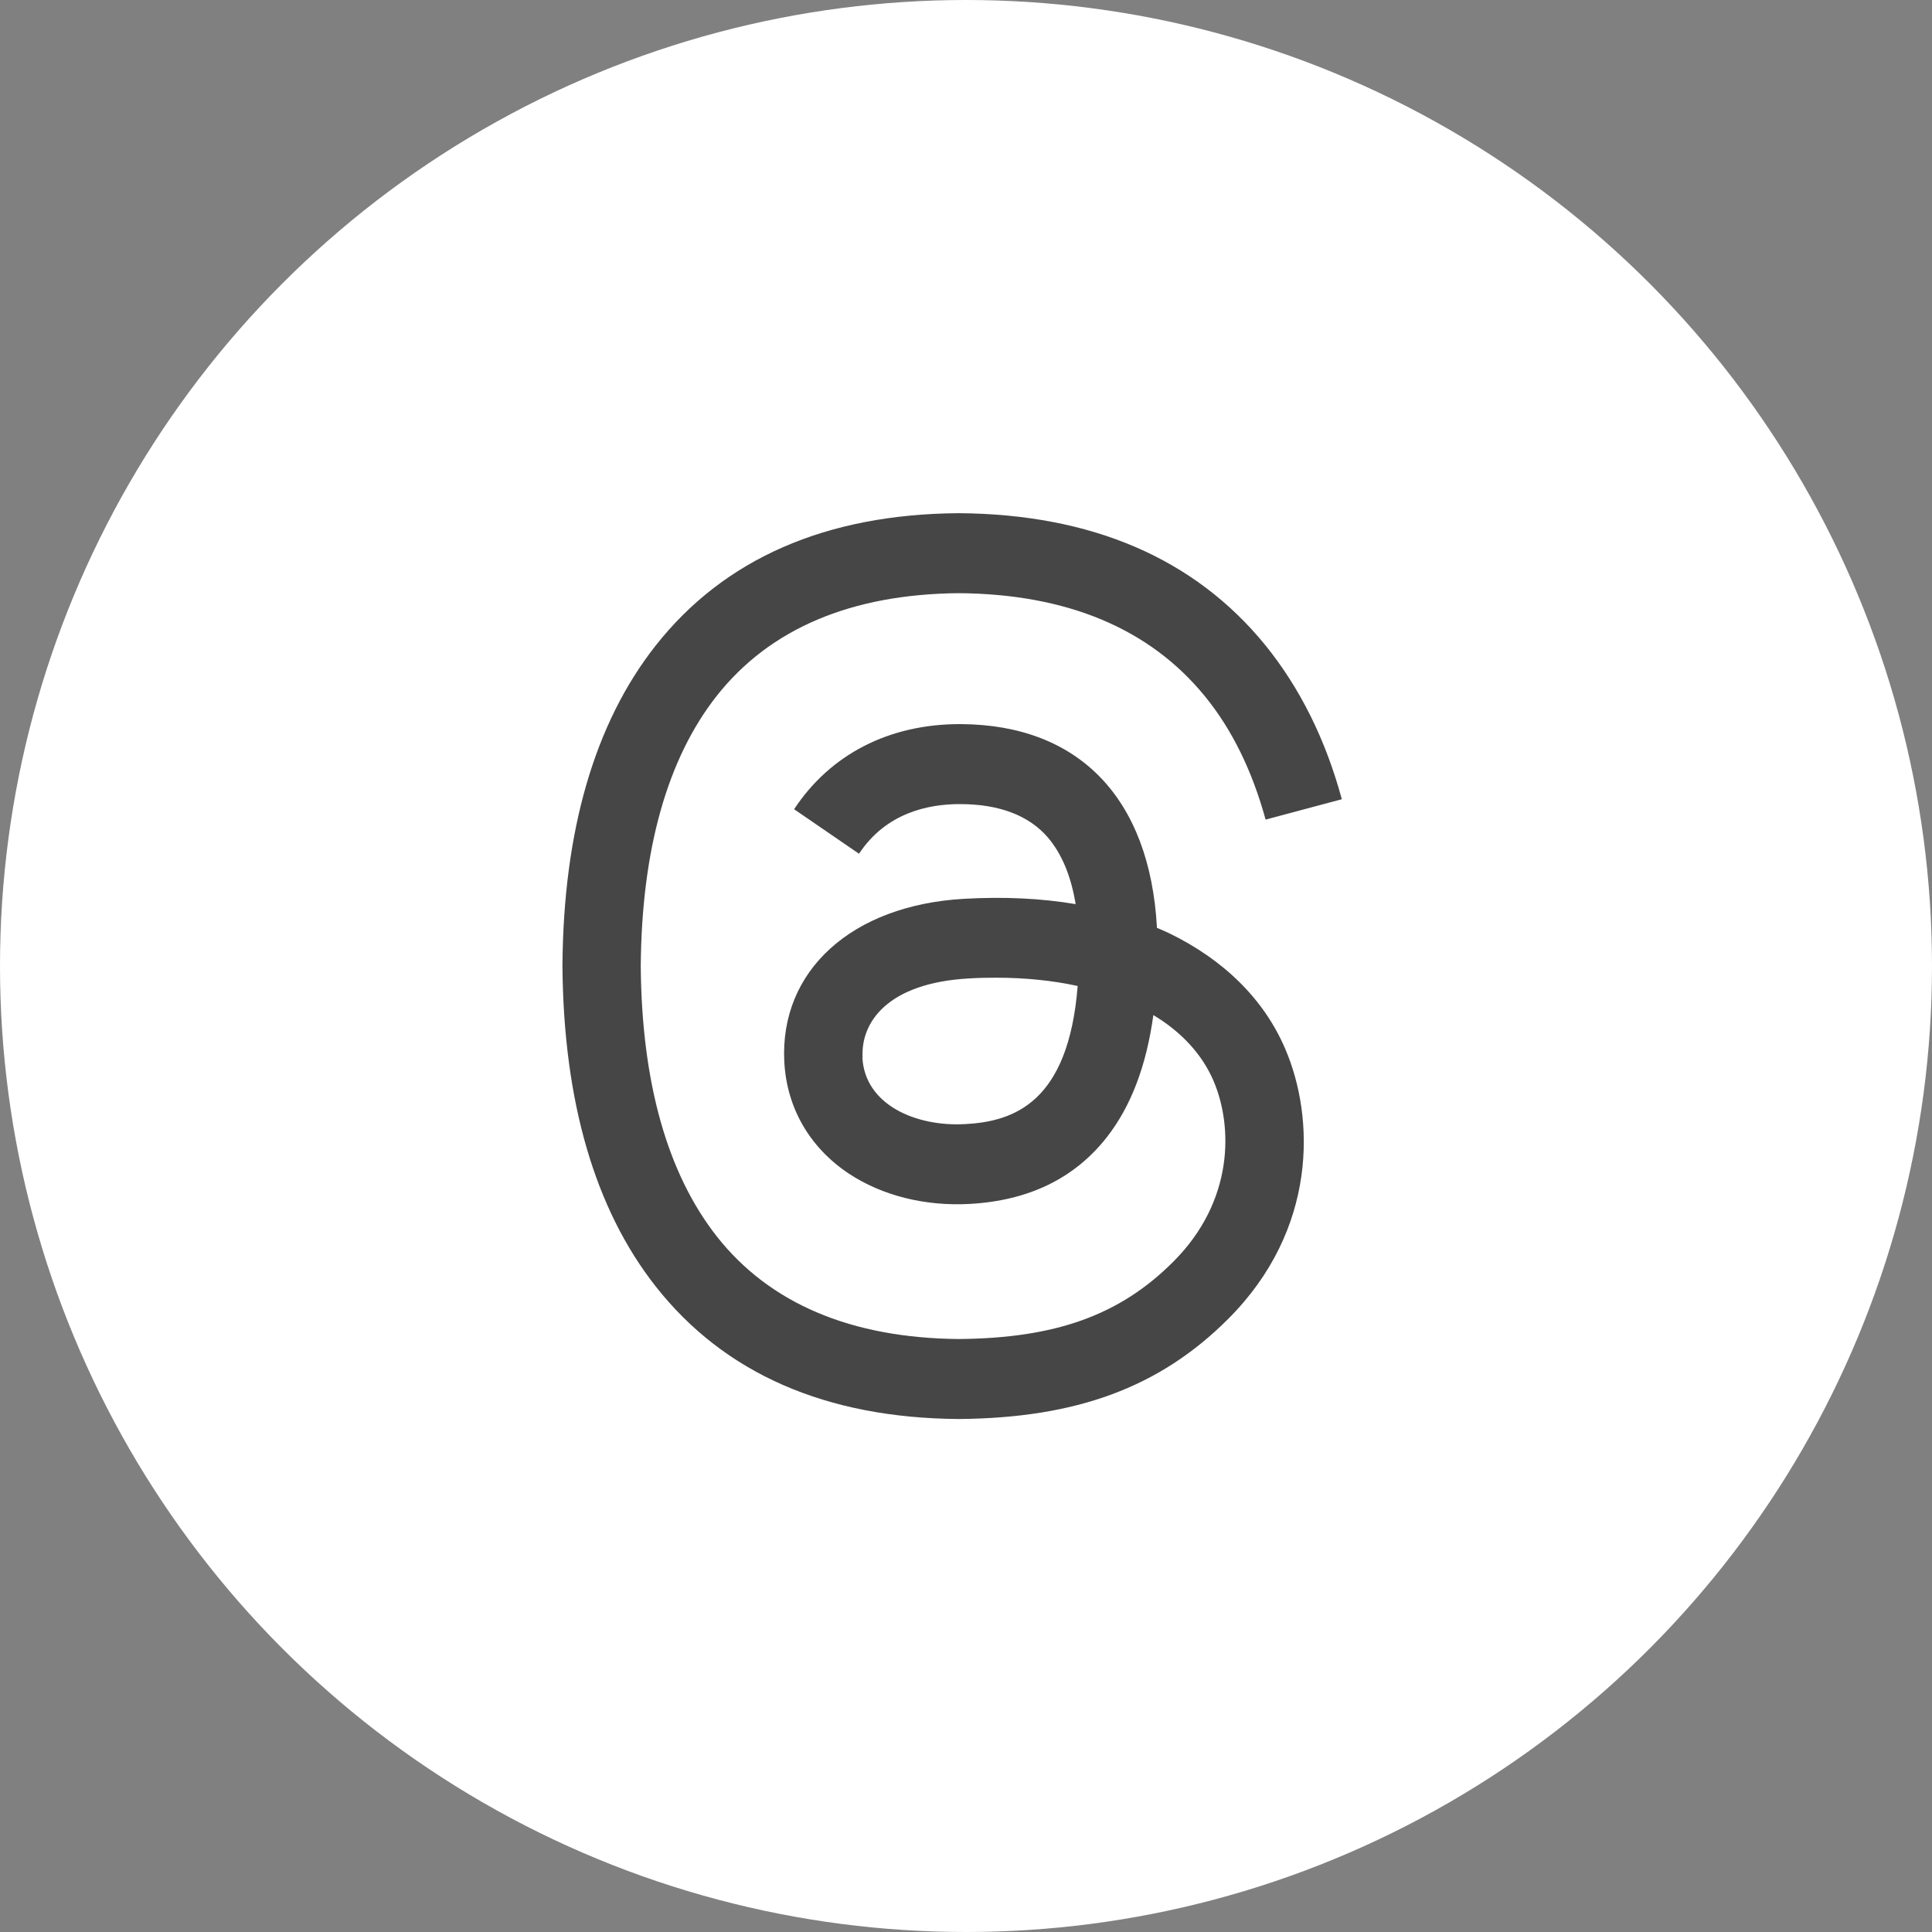 <svg xmlns="http://www.w3.org/2000/svg" width="40" height="40" viewBox="0 0 40 40" fill="none"><rect x="0" y="0" width="40" height="40" fill="#808080" stroke="none"/><circle cx="20" cy="20" r="20" fill="white"></circle><path d="M23.949 19.207C24.035 19.242 24.113 19.281 24.195 19.316C25.336 19.867 26.172 20.691 26.609 21.715C27.223 23.141 27.281 25.457 25.426 27.309C24.012 28.723 22.289 29.359 19.855 29.379H19.844C17.102 29.359 14.996 28.438 13.578 26.637C12.316 25.035 11.668 22.805 11.645 20.012V20V19.992C11.664 17.199 12.312 14.969 13.574 13.367C14.992 11.566 17.102 10.645 19.844 10.625H19.855C22.602 10.645 24.734 11.562 26.195 13.355C26.914 14.242 27.445 15.309 27.781 16.547L26.203 16.969C25.926 15.961 25.508 15.102 24.945 14.414C23.805 13.016 22.094 12.297 19.848 12.281C17.621 12.301 15.938 13.016 14.84 14.406C13.816 15.707 13.285 17.59 13.266 20C13.285 22.41 13.816 24.293 14.84 25.598C15.934 26.988 17.621 27.703 19.848 27.723C21.855 27.707 23.184 27.23 24.289 26.125C25.551 24.867 25.527 23.32 25.125 22.379C24.887 21.824 24.457 21.363 23.879 21.016C23.734 22.066 23.418 22.902 22.914 23.547C22.246 24.398 21.297 24.859 20.074 24.926C19.152 24.977 18.266 24.754 17.578 24.301C16.766 23.762 16.289 22.941 16.238 21.984C16.141 20.098 17.633 18.742 19.957 18.609C20.781 18.562 21.555 18.598 22.27 18.719C22.176 18.141 21.984 17.68 21.699 17.344C21.309 16.887 20.699 16.652 19.895 16.648H19.867C19.219 16.648 18.344 16.828 17.785 17.676L16.441 16.754C17.191 15.617 18.406 14.992 19.871 14.992H19.902C22.348 15.008 23.805 16.535 23.953 19.199L23.945 19.207H23.949ZM17.855 21.895C17.906 22.875 18.965 23.332 19.988 23.273C20.988 23.219 22.121 22.828 22.312 20.414C21.797 20.301 21.227 20.242 20.617 20.242C20.43 20.242 20.242 20.246 20.055 20.258C18.379 20.352 17.82 21.164 17.859 21.891L17.855 21.895Z" fill="#464646"></path></svg>